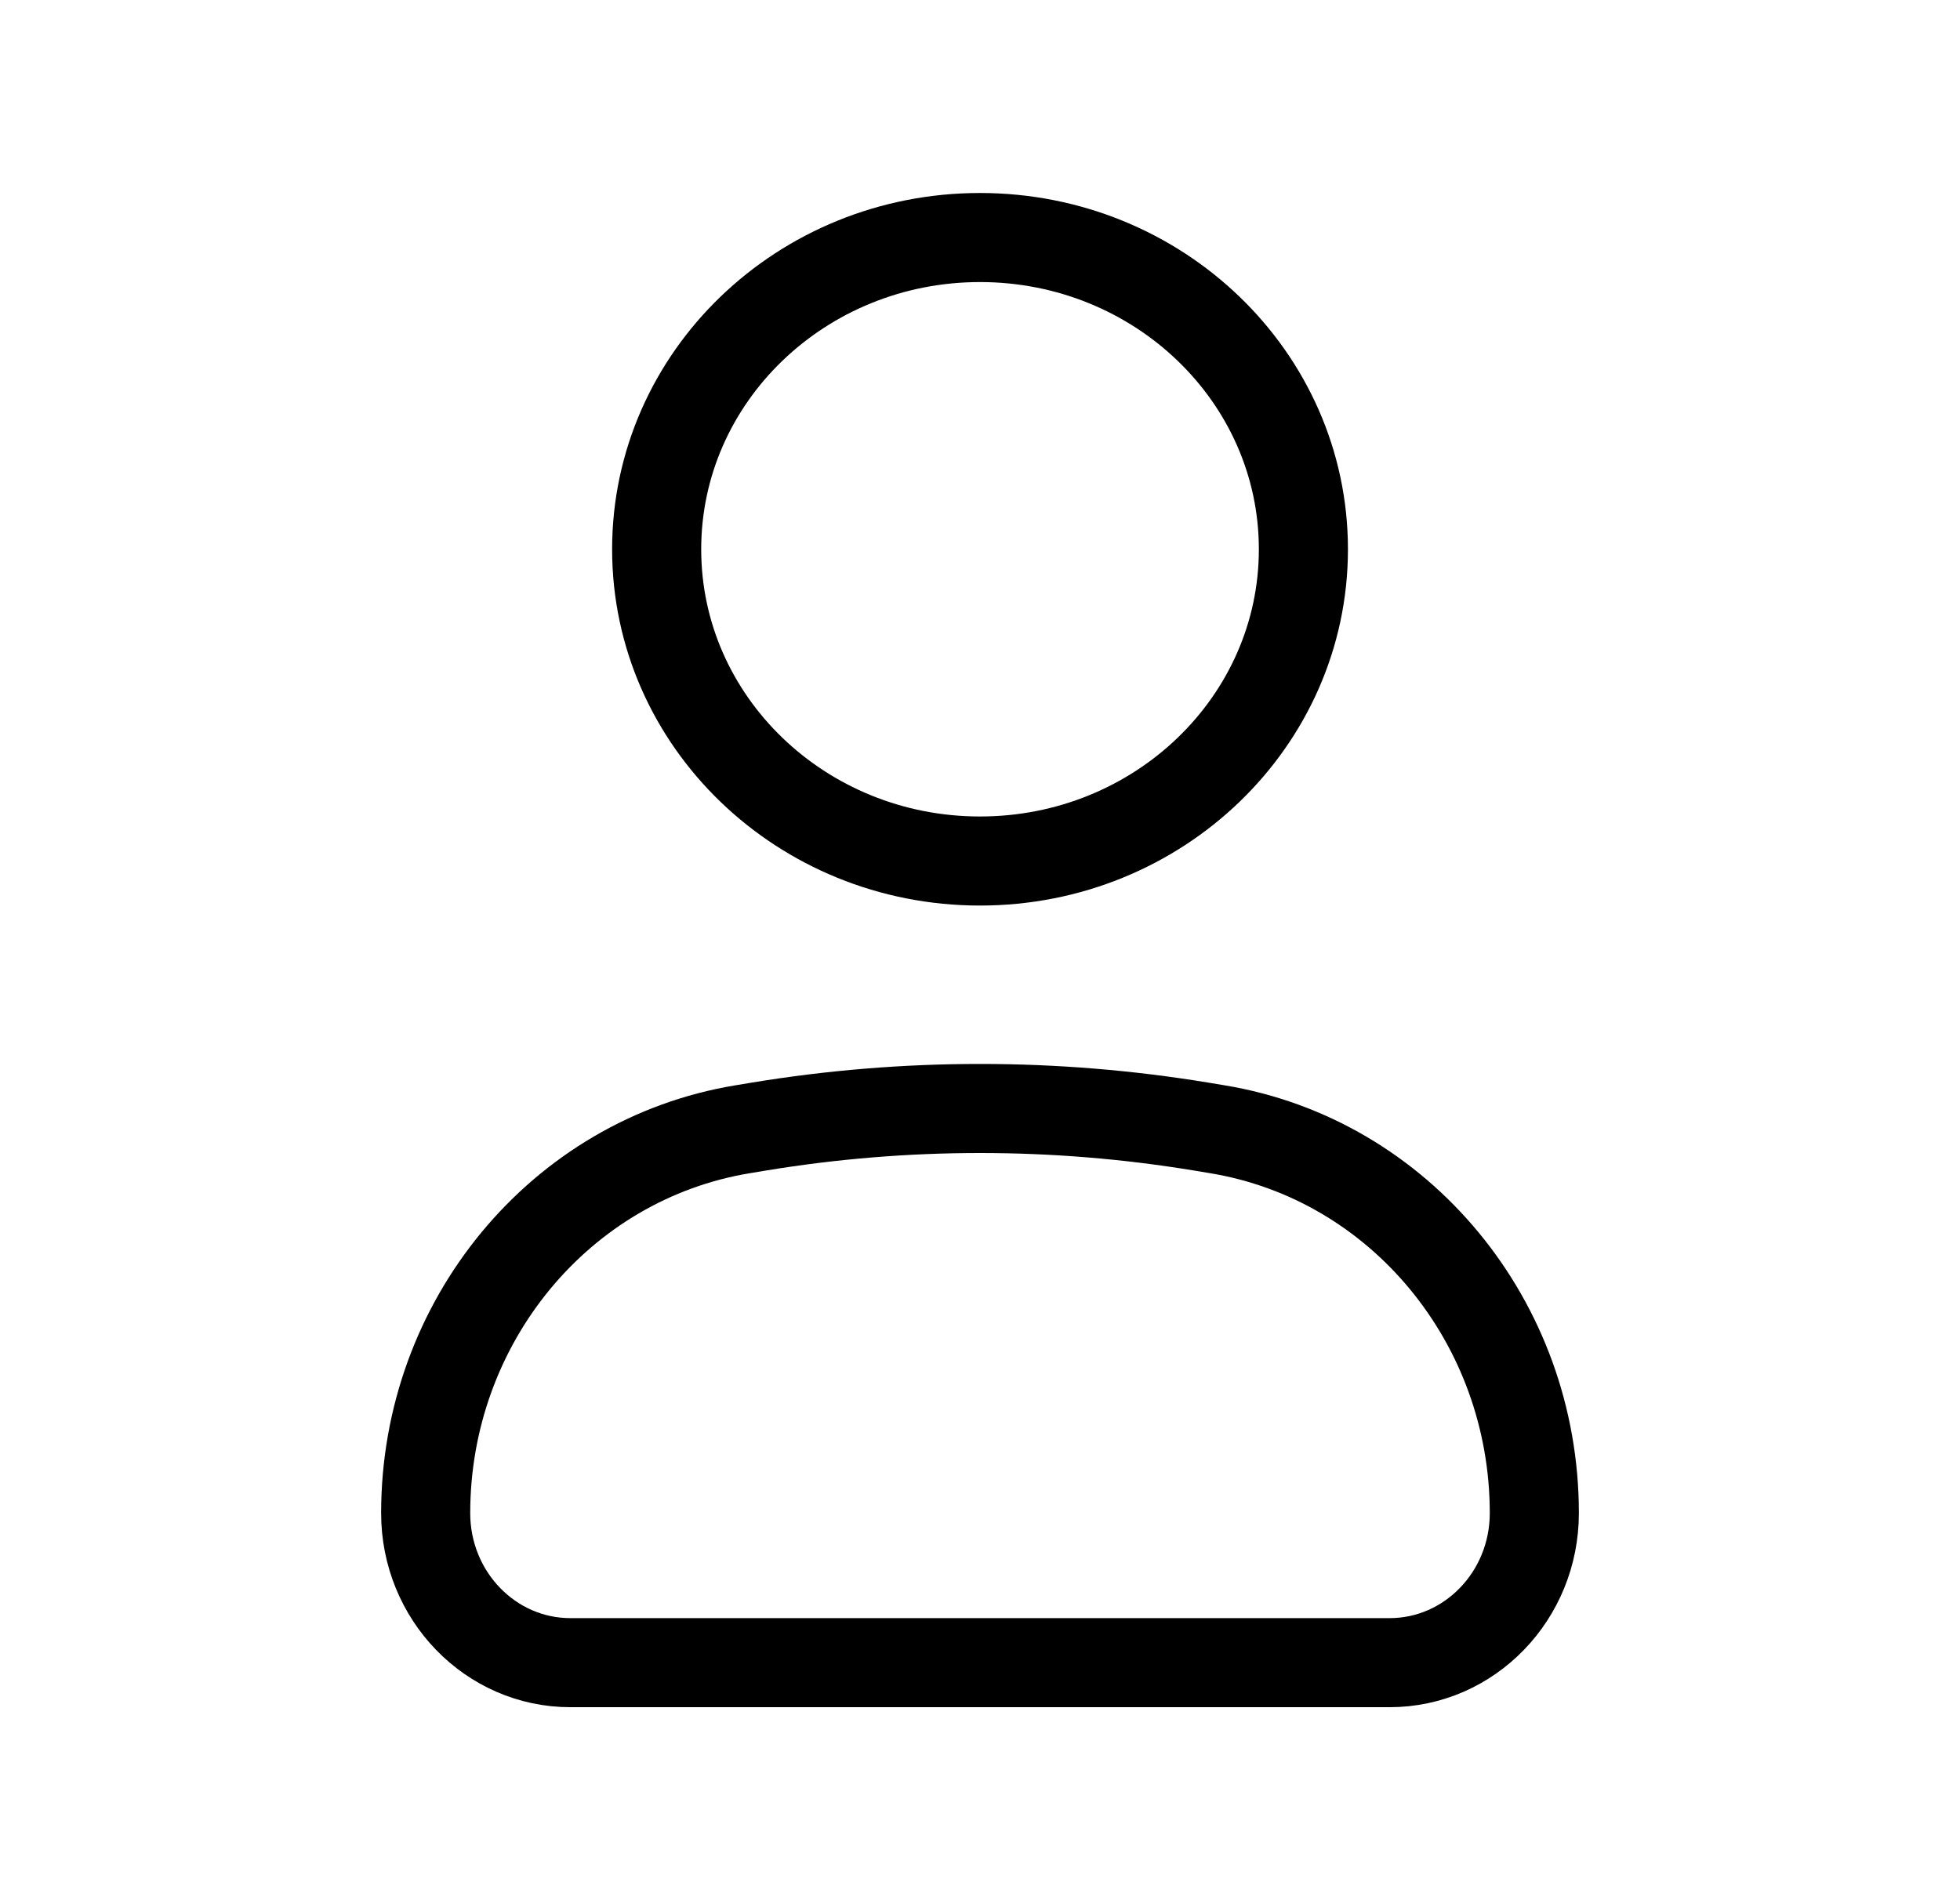 <svg width="33" height="32" viewBox="0 0 33 32" fill="none" xmlns="http://www.w3.org/2000/svg">
<path d="M7.167 25.482C7.167 22.265 9.43 19.524 12.505 19.017L12.782 18.971C15.245 18.566 17.755 18.566 20.218 18.971L20.495 19.017C23.57 19.524 25.833 22.265 25.833 25.482C25.833 26.873 24.742 28 23.396 28H9.604C8.258 28 7.167 26.873 7.167 25.482Z" stroke="black" stroke-width="1.5"/>
<path d="M21.945 9.25C21.945 12.149 19.507 14.5 16.5 14.5C13.493 14.5 11.056 12.149 11.056 9.25C11.056 6.351 13.493 4 16.5 4C19.507 4 21.945 6.351 21.945 9.25Z" stroke="black" stroke-width="1.5"/>
</svg>
